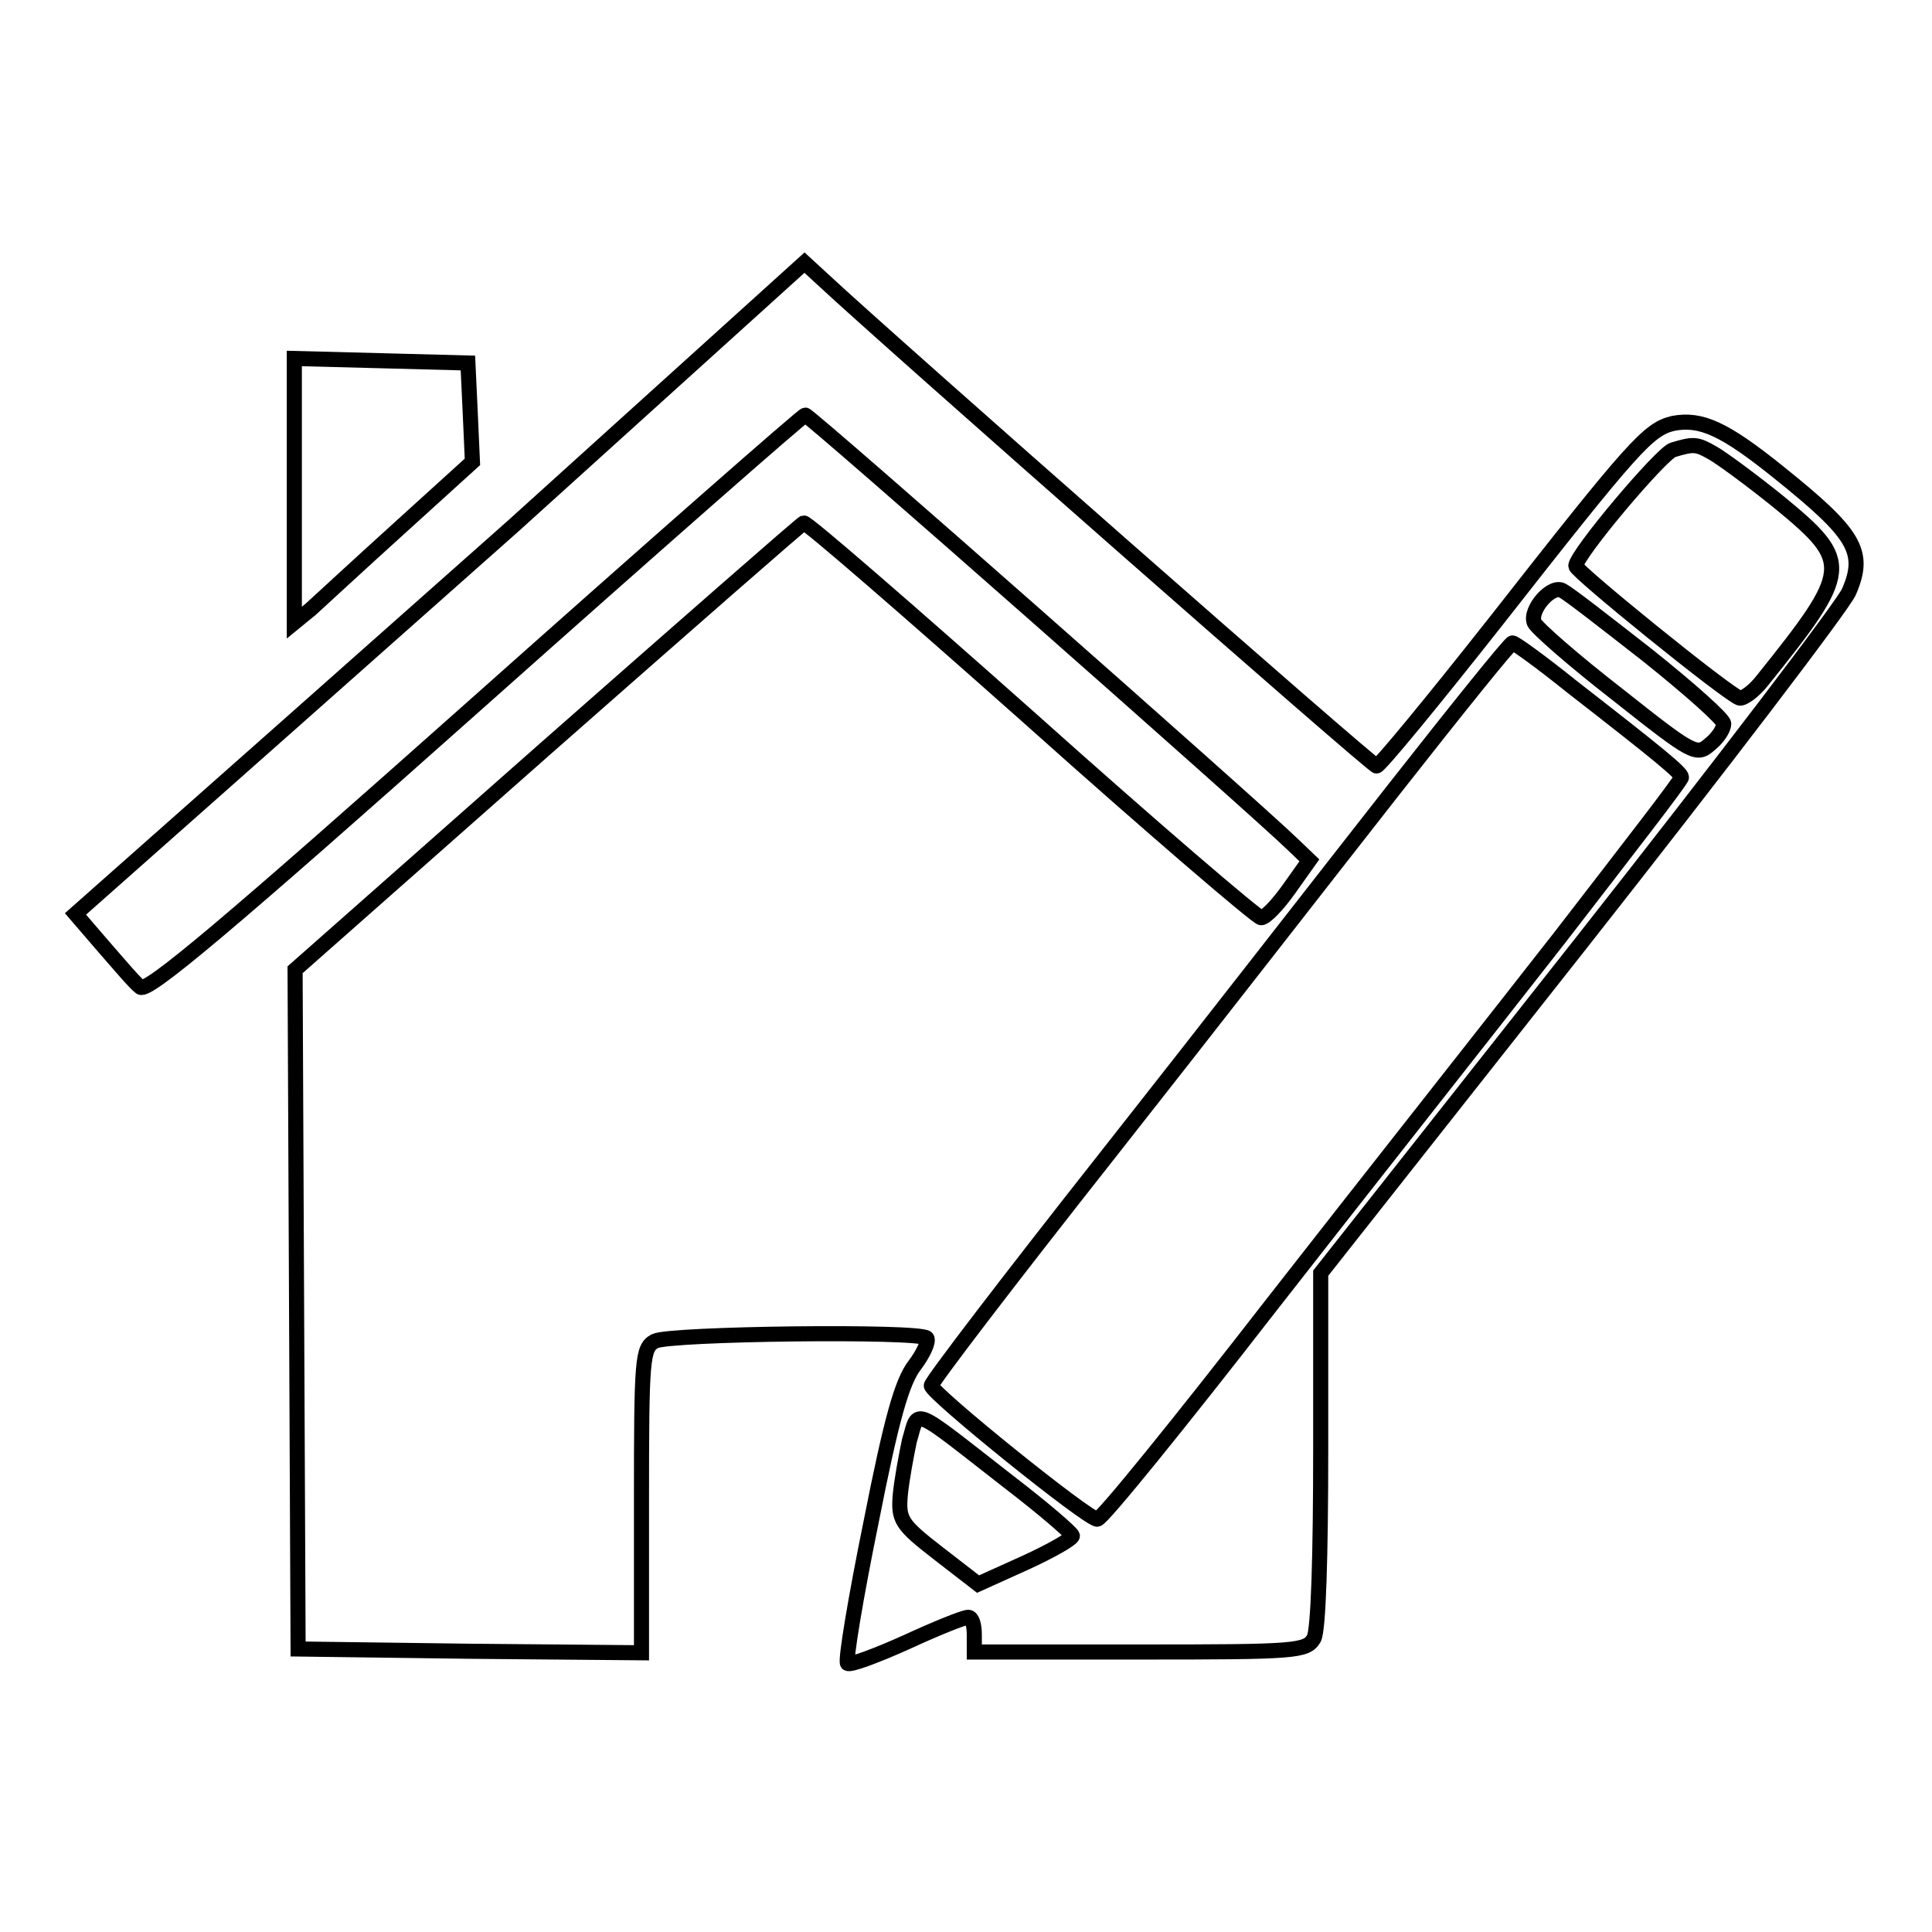 <?xml version="1.0" encoding="utf-8"?>
<!-- Svg Vector Icons : http://www.onlinewebfonts.com/icon -->
<!DOCTYPE svg PUBLIC "-//W3C//DTD SVG 1.1//EN" "http://www.w3.org/Graphics/SVG/1.1/DTD/svg11.dtd">
<svg version="1.1" xmlns="http://www.w3.org/2000/svg" xmlns:xlink="http://www.w3.org/1999/xlink" x="0px" y="0px" viewBox="0 0 256 256" enable-background="new 0 0 256 256" xml:space="preserve">
<g> <g> <path stroke-width="2" fill-opacity="0" stroke="#000000"  d="M68,69.7C46.6,88.7,24.8,108,19.6,112.6l-9.6,8.5l3.7,4.3c2.1,2.4,4.2,4.9,4.9,5.4  c0.9,0.8,11.7-8.3,44.4-37.4c23.7-21.1,43.4-38.4,43.7-38.4c0.6,0,59,51.5,64.5,56.8l2.3,2.2l-2.7,3.8c-1.5,2.1-3.1,3.8-3.7,3.8  c-0.5,0-14.3-11.8-30.5-26.3c-16.2-14.4-29.8-26.2-30.1-26c-0.3,0.1-15.6,13.5-34,29.7l-33.4,29.5l0.2,45l0.2,45l22.8,0.3  l22.7,0.2v-20.1c0-19,0.1-20.3,1.8-21.2c2-1,35-1.4,36-0.4c0.3,0.4-0.4,2-1.6,3.6c-1.7,2.2-3.1,7.2-5.8,20.9  c-2,9.8-3.4,18.2-3.1,18.6c0.3,0.3,3.8-1,7.8-2.8c3.9-1.8,7.6-3.3,8.2-3.3c0.5,0,0.8,1,0.8,2.3v2.3h22c20.7,0,22-0.1,23-1.8  c0.6-1.1,0.9-10.9,0.9-25.1v-23.3l34.4-43.6c18.9-24,34.9-45,35.6-46.7c2.3-5.3,0.8-7.7-9.3-15.8c-7.2-5.8-10.3-7.2-14-6.5  c-3.3,0.8-5.2,2.9-23.7,26.5c-8.2,10.4-15.2,18.9-15.6,18.9c-0.6,0-64.4-56.1-73.3-64.4l-2.5-2.3L68,69.7z M226.9,60  c1.1,0.6,5.2,3.6,8.9,6.6c9.6,7.9,9.5,8.9-2.3,23.6c-1.1,1.4-2.5,2.4-3,2.3c-1.7-0.6-21.7-16.8-21.7-17.5c0-1.5,11.4-15,12.9-15.4  C224.4,58.8,224.8,58.8,226.9,60z M218.4,86.9c5.5,4.4,10,8.4,10,9c0,0.7-0.8,1.9-1.8,2.7c-1.8,1.6-2.2,1.4-12.3-6.6  c-5.8-4.5-10.7-8.8-11-9.5c-0.7-1.7,2.4-5.2,3.8-4.2C207.9,78.7,212.9,82.6,218.4,86.9z M208.3,91c11.7,9.1,14.5,11.4,14.5,12  c0,0.4-7.3,9.8-16.1,21.2c-8.9,11.4-26.2,33.3-38.3,48.8c-12.1,15.6-22.4,28.3-23,28.3c-1.2,0.1-22-16.7-22-17.7  c0-0.5,10.4-14.1,23.1-30.2c12.7-16.1,29.8-38.1,38.2-48.8s15.4-19.4,15.7-19.4C200.6,85.1,204.2,87.7,208.3,91z M133.6,196.3  c4.7,3.6,8.4,6.8,8.5,7.2c0,0.4-2.8,2-6.3,3.6l-6.2,2.8l-5.3-4.1c-4.9-3.8-5.3-4.4-5-7.8c0.2-2,0.8-5.2,1.2-7.1  C121.8,186.6,120.5,186.1,133.6,196.3z"/> <path stroke-width="2" fill-opacity="0" stroke="#000000"  d="M39,65v17.5l2.2-1.8c1.1-1,6.4-5.9,11.7-10.7l9.7-8.8l-0.3-6.7L62,48.1l-11.4-0.3L39,47.5V65z"/> </g></g>
</svg>